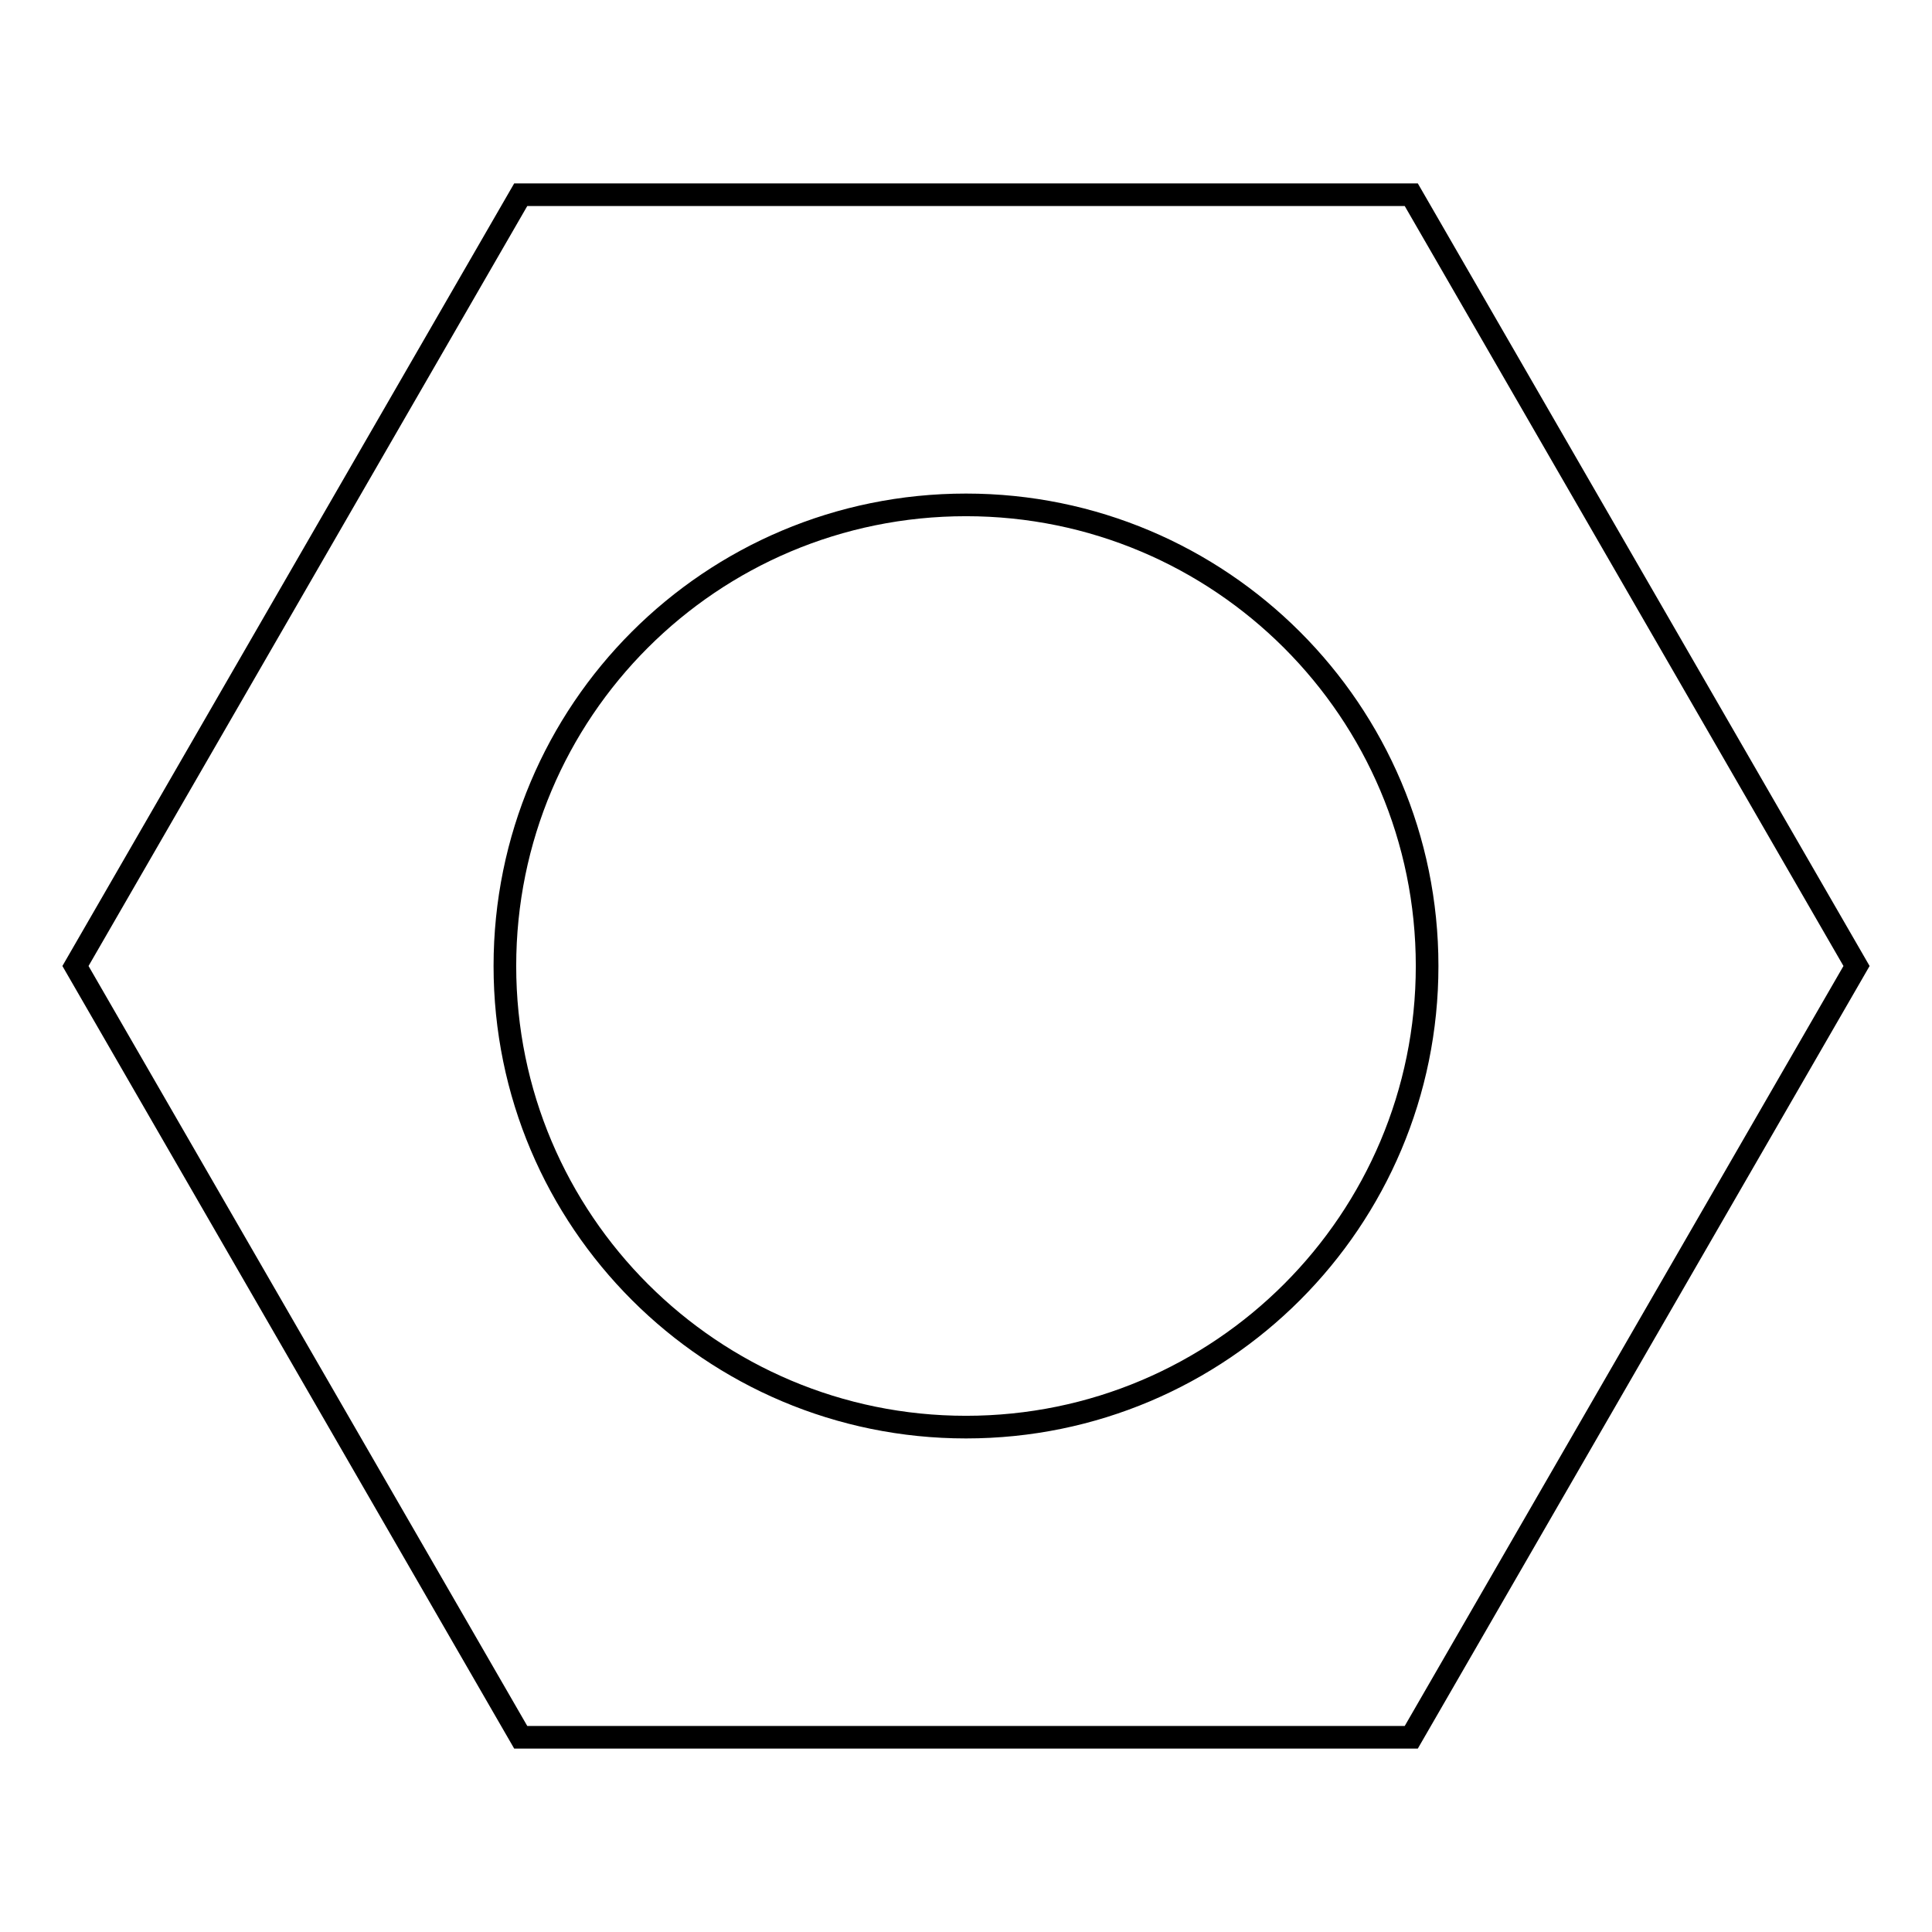 <?xml version="1.0" encoding="utf-8"?>
<!-- Svg Vector Icons : http://www.onlinewebfonts.com/icon -->
<!DOCTYPE svg PUBLIC "-//W3C//DTD SVG 1.1//EN" "http://www.w3.org/Graphics/SVG/1.1/DTD/svg11.dtd">
<svg version="1.1" xmlns="http://www.w3.org/2000/svg" xmlns:xlink="http://www.w3.org/1999/xlink" x="0px" y="0px" viewBox="0 0 256 256" enable-background="new 0 0 256 256" xml:space="preserve">
<g><g><path stroke-width="3" fill-opacity="0" stroke="#000000"  d="M69,230.2L10,128L69,25.8h118L246,128l-59,102.2H69z"/><path stroke-width="3" fill-opacity="0" stroke="#000000"  d="M66.9,128c0,33.8,27.4,61.1,61.1,61.1c33.8,0,61.1-27.4,61.1-61.1c0-33.8-27.4-61.1-61.1-61.1C94.2,66.9,66.9,94.2,66.9,128L66.9,128z"/></g></g>
</svg>